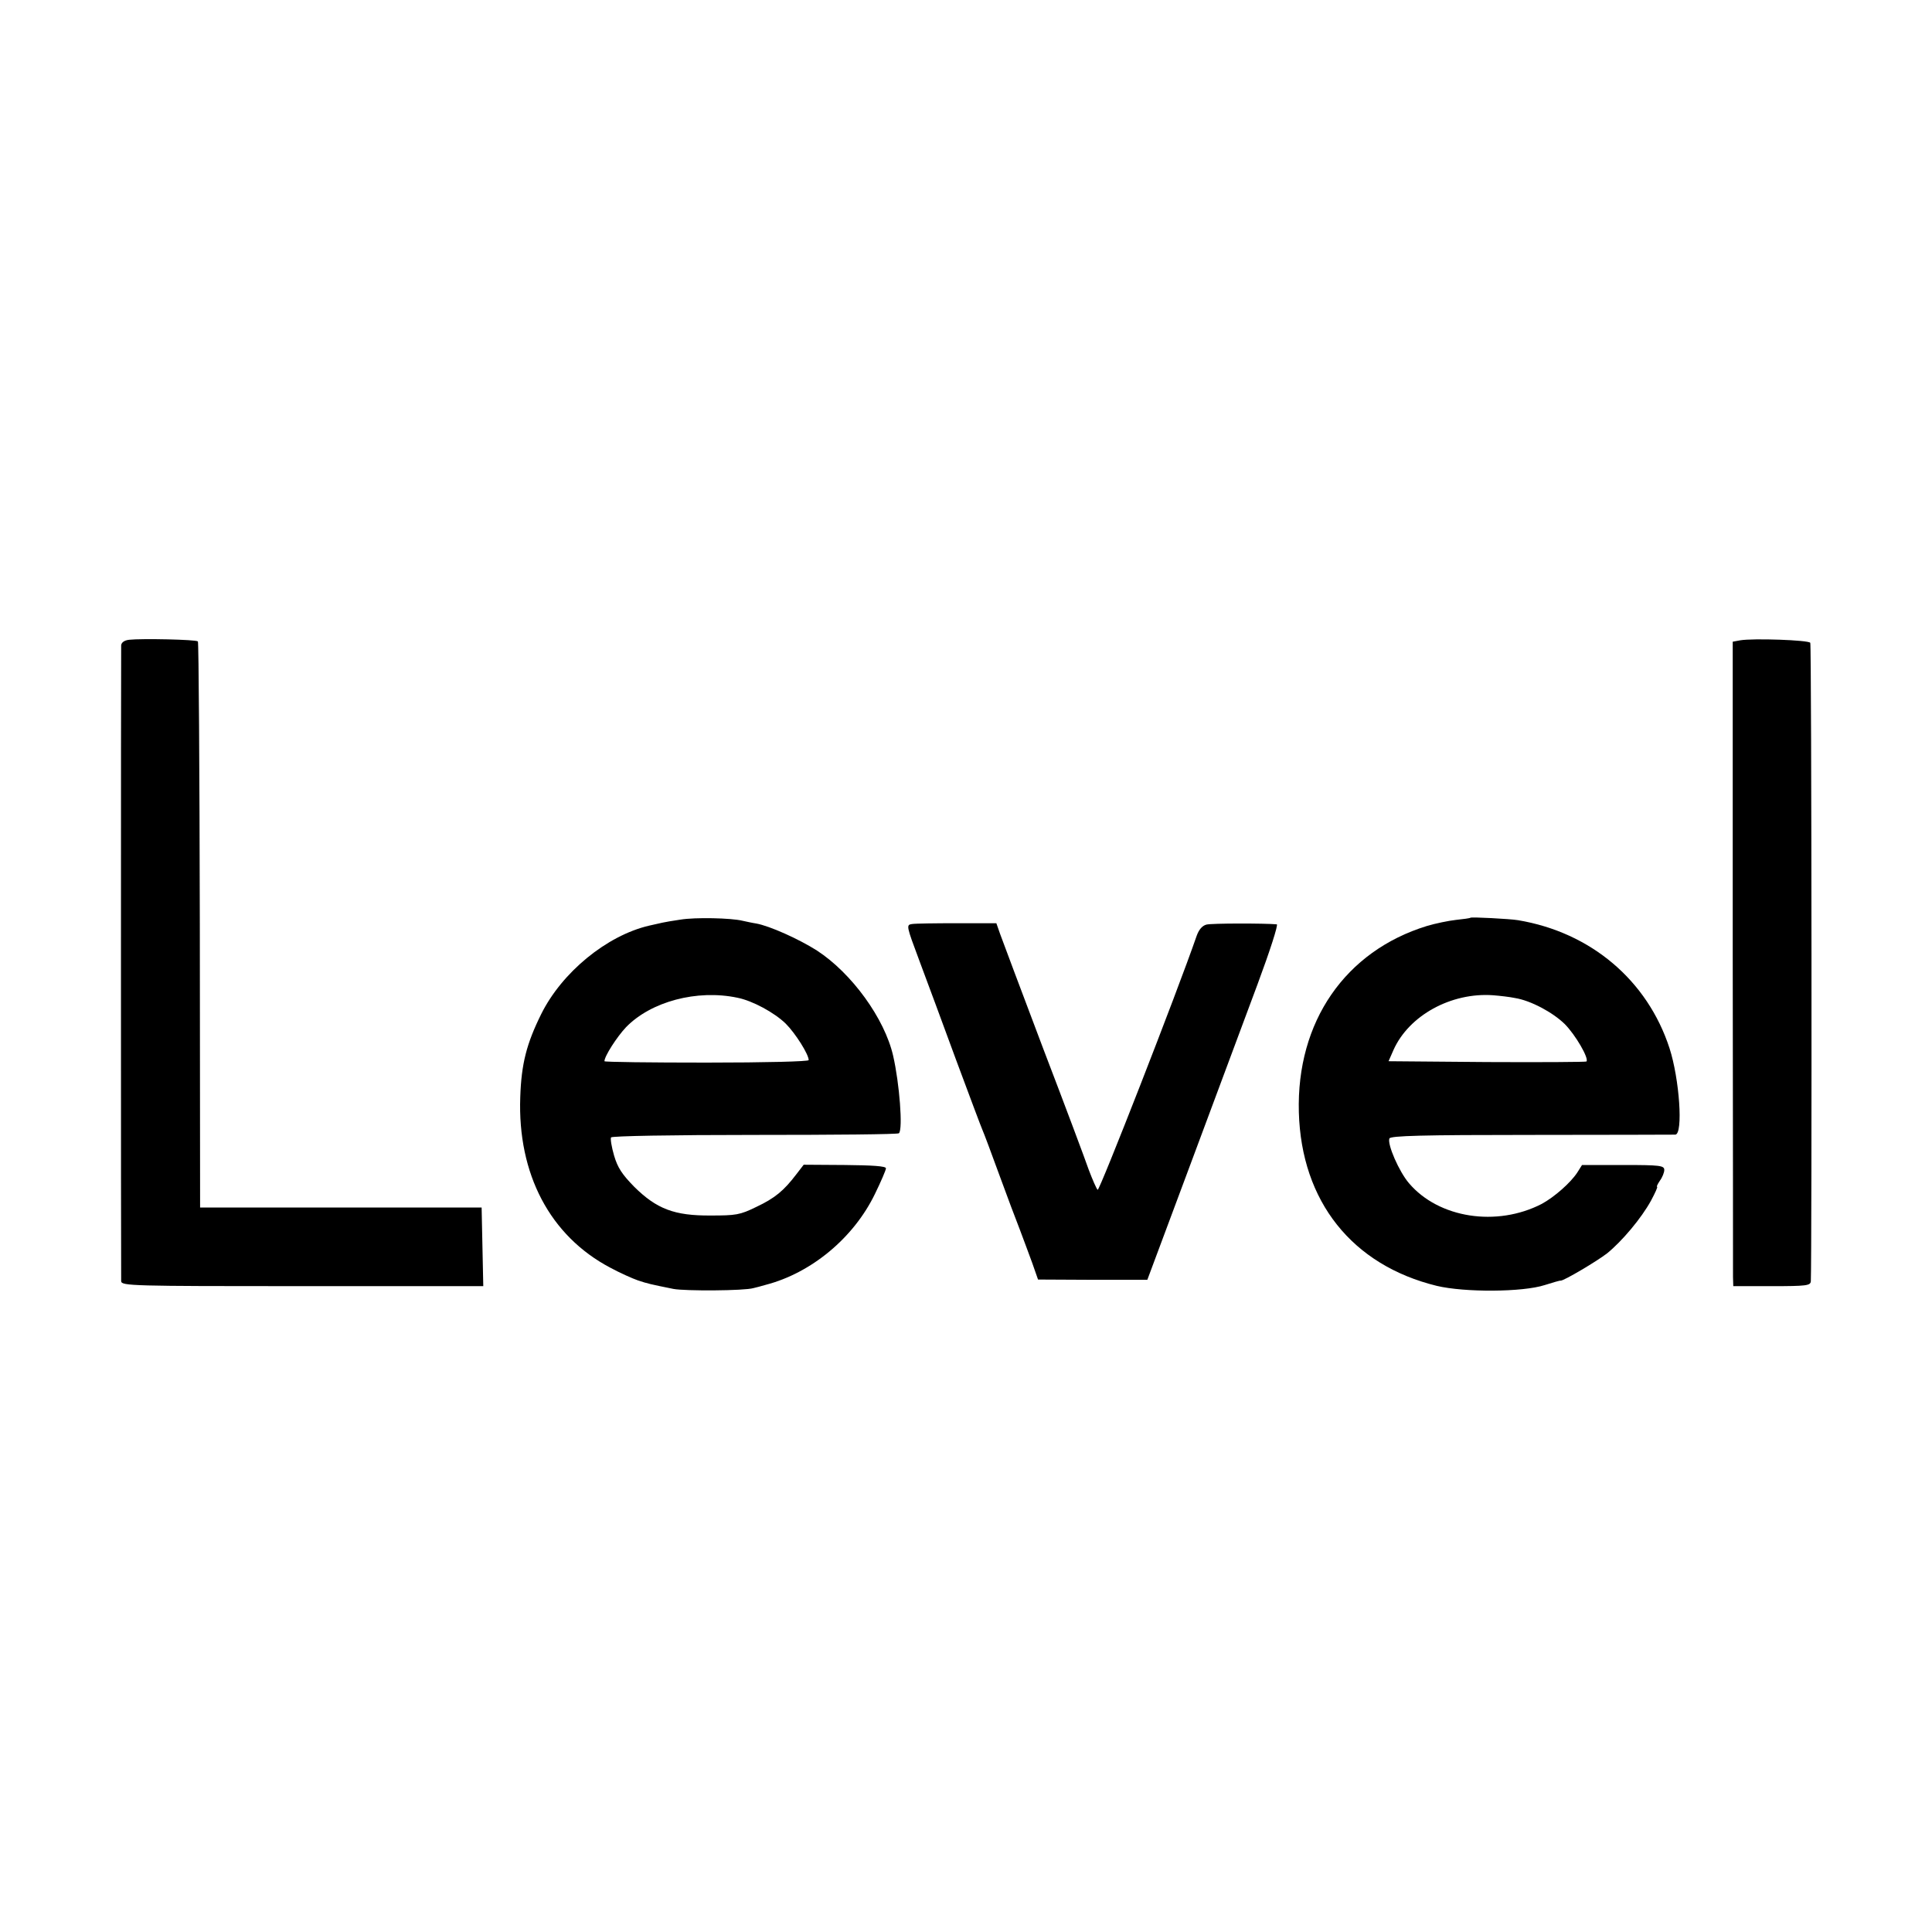 <?xml version="1.0" standalone="no"?>
<!DOCTYPE svg PUBLIC "-//W3C//DTD SVG 20010904//EN"
 "http://www.w3.org/TR/2001/REC-SVG-20010904/DTD/svg10.dtd">
<svg version="1.0" xmlns="http://www.w3.org/2000/svg"
 width="700pt" height="700pt" viewBox="0 0 700 700"
 preserveAspectRatio="xMidYMid meet">
<g transform="translate(0,700) scale(0.1,-0.1)"
fill="#000000" stroke="none">
<path d="M468 4682 c-18 -2 -28 -10 -29 -20 -1 -22 -1 -2281 0 -2304 1 -17 39
-18 656 -18 l656 0 -3 142 -3 143 -510 0 -510 0 -1 1023 c-1 562 -4 1025 -7
1028 -6 7 -205 11 -249 6z"/>
<path d="M6305 4680 l-27 -5 0 -1135 c1 -624 1 -1150 1 -1167 l1 -33 140 0
c126 0 140 2 141 18 4 90 3 2306 -2 2313 -6 10 -207 17 -254 9z"/>
<path d="M2465 3668 c-27 -4 -57 -9 -65 -11 -8 -2 -30 -7 -49 -11 -153 -36
-315 -169 -390 -320 -53 -107 -72 -180 -76 -301 -10 -279 108 -503 326 -618
35 -19 80 -39 100 -46 36 -12 45 -14 129 -31 42 -8 257 -7 290 3 8 2 29 7 45
12 165 43 318 170 395 329 22 45 40 87 40 93 0 8 -49 11 -149 12 l-149 1 -27
-35 c-45 -59 -77 -86 -145 -118 -59 -29 -74 -31 -165 -31 -132 -1 -196 24
-277 104 -44 45 -60 69 -73 113 -9 31 -14 61 -11 66 4 5 217 9 521 9 284 0
519 2 522 6 15 14 2 181 -21 281 -31 135 -150 299 -276 381 -66 42 -171 89
-220 98 -14 2 -36 7 -50 10 -41 10 -171 13 -225 4z m207 -283 c55 -11 134 -54
175 -94 35 -35 83 -111 83 -132 0 -5 -156 -9 -370 -9 -203 0 -370 2 -370 5 0
18 45 88 78 123 90 93 257 138 404 107z"/>
<path d="M5328 3675 c-2 -2 -25 -5 -53 -8 -27 -3 -75 -13 -105 -22 -296 -91
-473 -347 -464 -675 9 -323 193 -554 500 -629 101 -24 311 -23 391 3 29 9 55
17 58 16 12 0 129 69 168 99 54 44 124 127 159 191 15 28 25 50 22 50 -3 0 2
10 10 22 9 12 16 30 16 39 0 16 -15 18 -149 18 l-149 0 -17 -27 c-24 -37 -83
-89 -129 -114 -163 -84 -373 -52 -481 75 -36 42 -79 141 -71 162 3 10 121 13
513 13 279 0 515 1 523 1 29 2 15 202 -21 313 -80 246 -285 420 -549 464 -30
5 -168 12 -172 9z m161 -291 c57 -9 137 -52 180 -94 39 -39 89 -125 79 -136
-3 -2 -165 -3 -361 -2 l-356 3 18 41 c56 125 209 209 361 198 25 -2 60 -6 79
-10z"/>
<path d="M3304 3652 c-21 -3 -20 -7 26 -130 26 -70 87 -233 134 -362 48 -129
91 -244 96 -255 5 -11 32 -83 60 -160 28 -77 62 -167 75 -200 12 -33 33 -87
45 -121 l21 -60 198 -1 198 0 159 426 c87 234 195 524 240 644 45 121 76 217
70 218 -46 4 -236 4 -255 -1 -15 -4 -27 -18 -35 -40 -73 -211 -353 -927 -359
-921 -5 5 -19 38 -32 72 -12 35 -86 233 -165 439 -78 206 -148 393 -156 415
l-14 40 -143 0 c-78 0 -152 -1 -163 -3z"/>
</g>
</svg>
